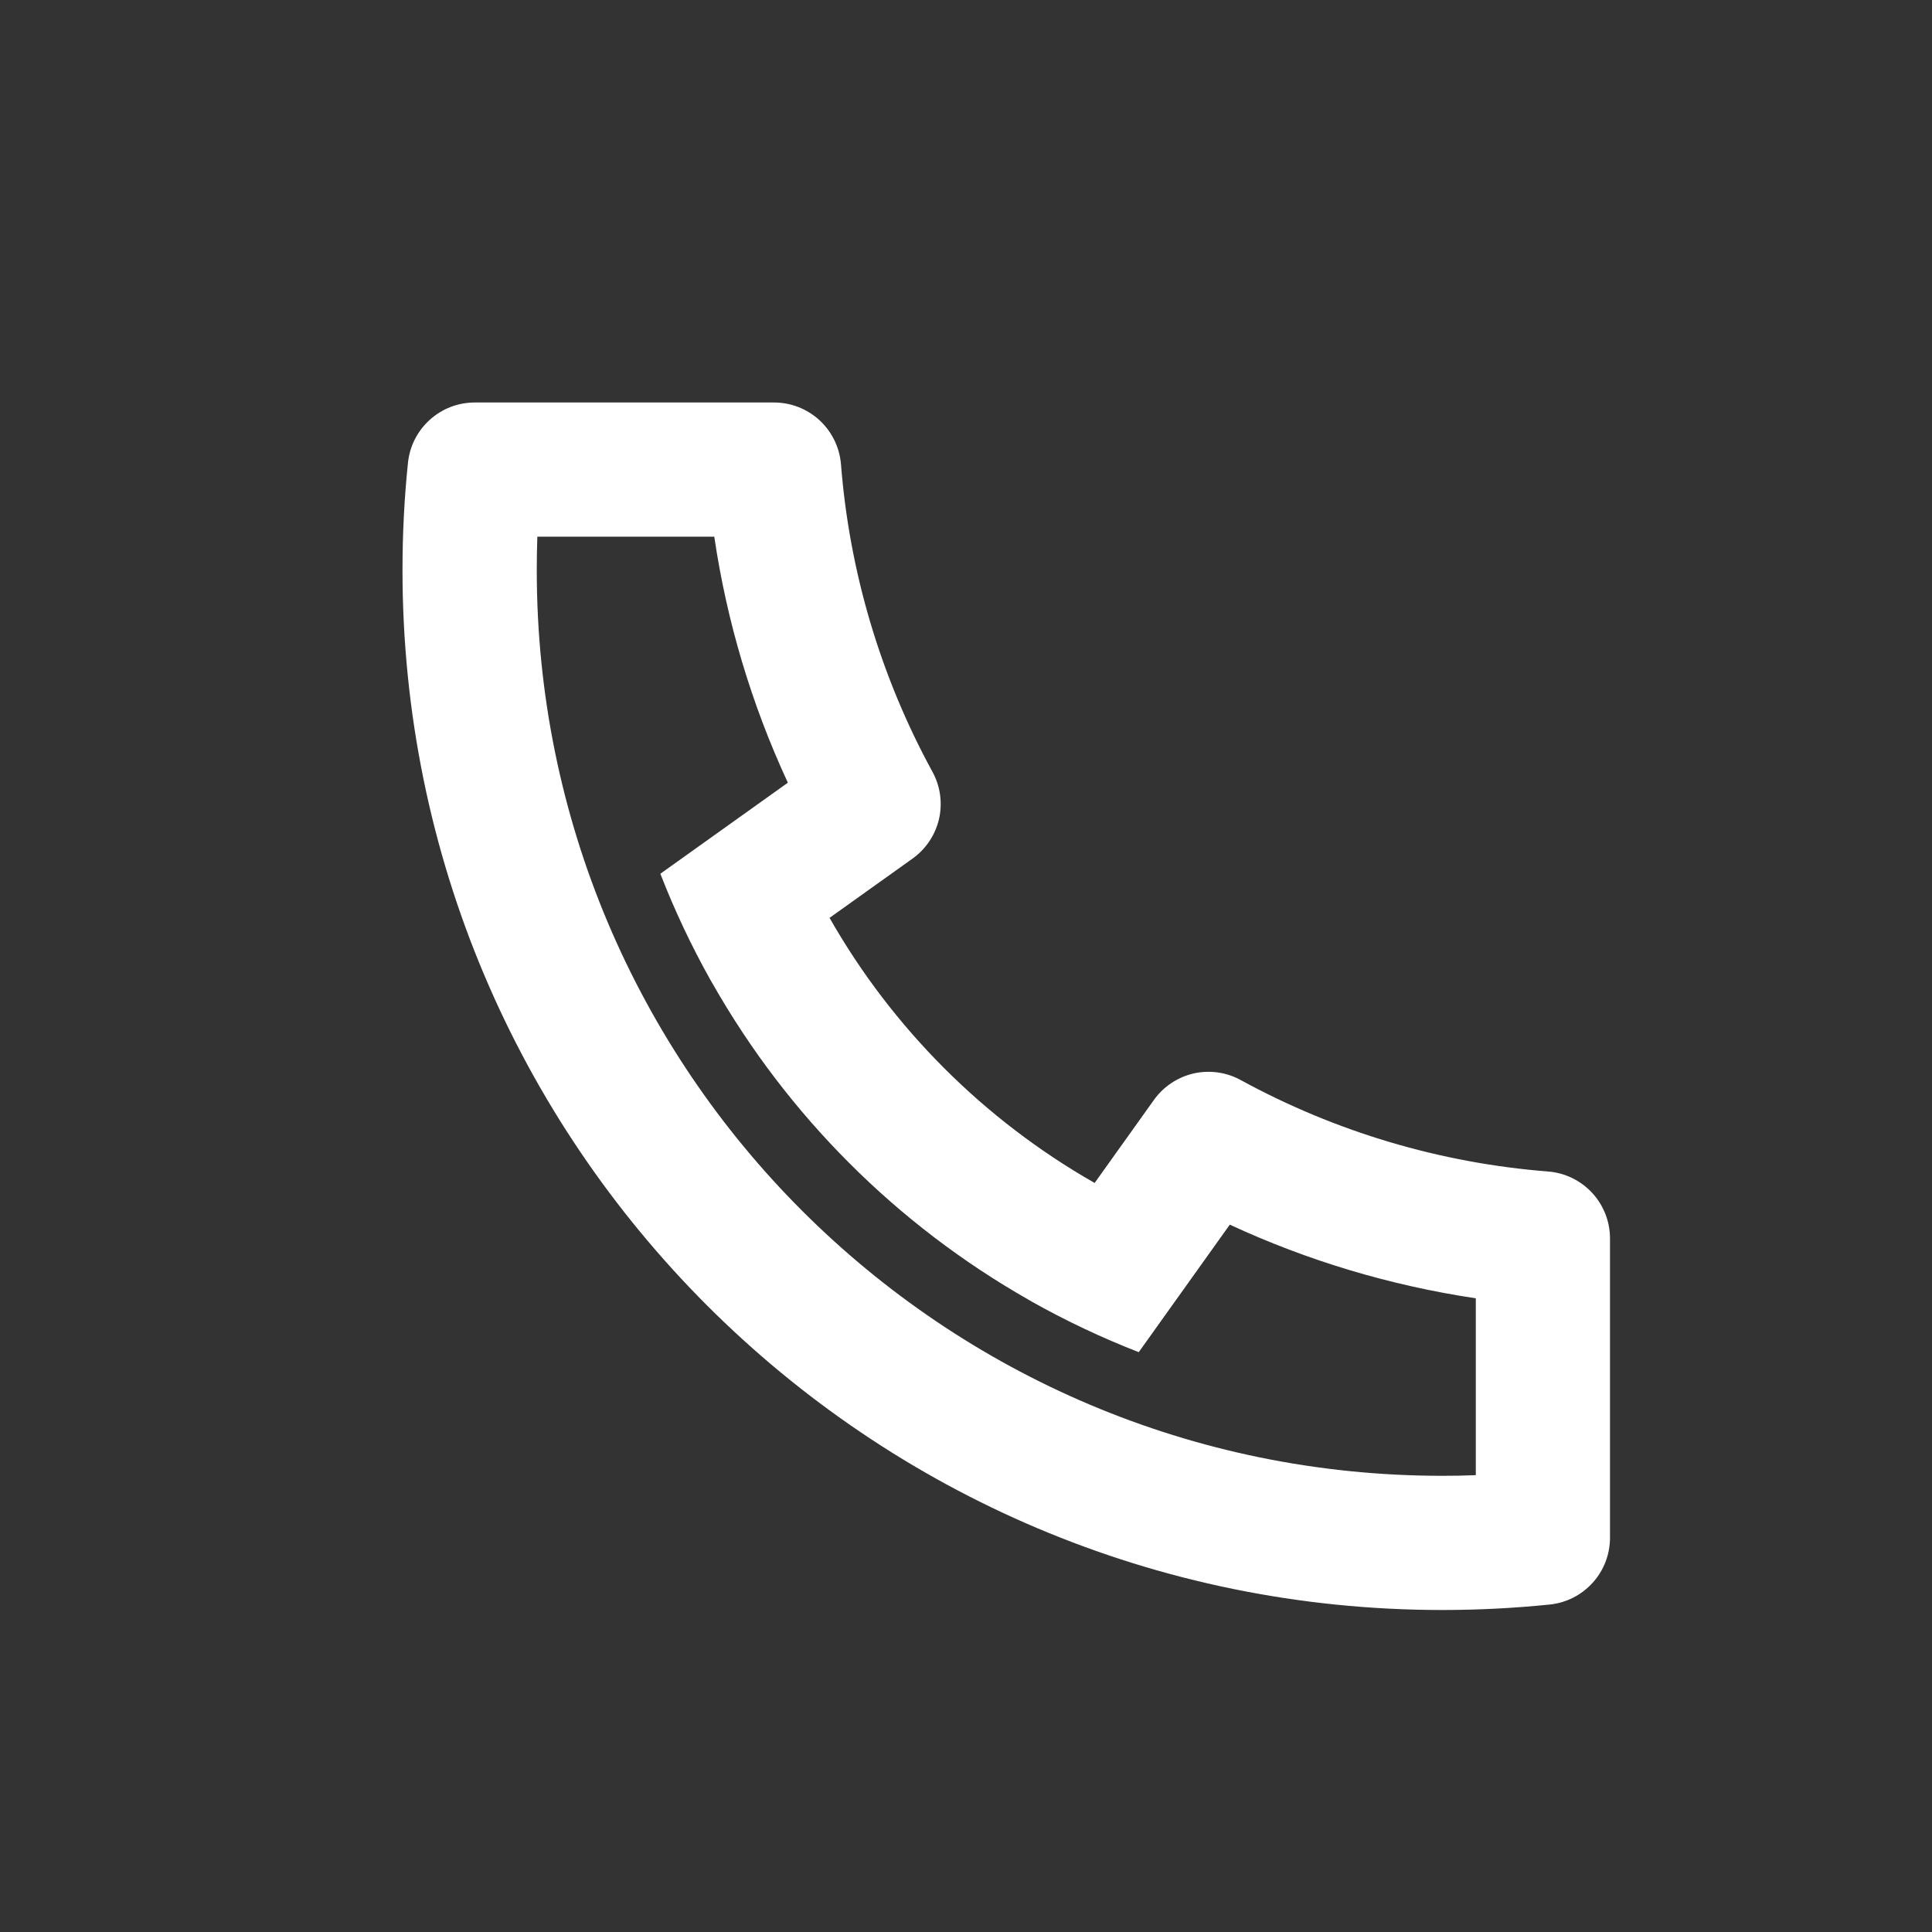 <?xml version="1.0" encoding="UTF-8"?>
<svg xmlns="http://www.w3.org/2000/svg" width="24" height="24" viewBox="0 0 24 24" fill="none">
  <rect x="0" y="0" width="24" height="24" fill="#333333" stroke="none"/>
  <path d="M10.305 11.402C11.087 12.775 12.225 13.913 13.598 14.695L14.335 13.663C14.454 13.497 14.629 13.381 14.827 13.335C15.026 13.29 15.235 13.319 15.413 13.417C16.592 14.061 17.893 14.448 19.233 14.553C19.442 14.57 19.637 14.665 19.779 14.819C19.921 14.973 20 15.175 20 15.384V19.102C20 19.309 19.924 19.508 19.785 19.661C19.647 19.814 19.457 19.911 19.252 19.932C18.81 19.977 18.365 20 17.917 20C10.783 20 5 14.217 5 7.083C5 6.635 5.022 6.19 5.068 5.748C5.089 5.543 5.186 5.353 5.339 5.215C5.492 5.076 5.691 5 5.897 5H9.616C9.825 5 10.027 5.079 10.181 5.221C10.335 5.363 10.43 5.559 10.447 5.768C10.552 7.106 10.939 8.408 11.583 9.587C11.681 9.765 11.71 9.974 11.665 10.173C11.619 10.371 11.503 10.546 11.337 10.665L10.305 11.402ZM8.203 10.854L9.787 9.723C9.337 8.753 9.029 7.724 8.873 6.667H6.675C6.67 6.805 6.668 6.944 6.668 7.083C6.667 13.297 11.703 18.333 17.917 18.333C18.056 18.333 18.195 18.331 18.333 18.325V16.128C17.276 15.97 16.247 15.663 15.277 15.213L14.146 16.797C13.691 16.62 13.248 16.411 12.822 16.172L12.774 16.144C11.14 15.214 9.786 13.86 8.856 12.226L8.828 12.178C8.589 11.752 8.38 11.309 8.203 10.854Z" fill="white"></path>
</svg>
